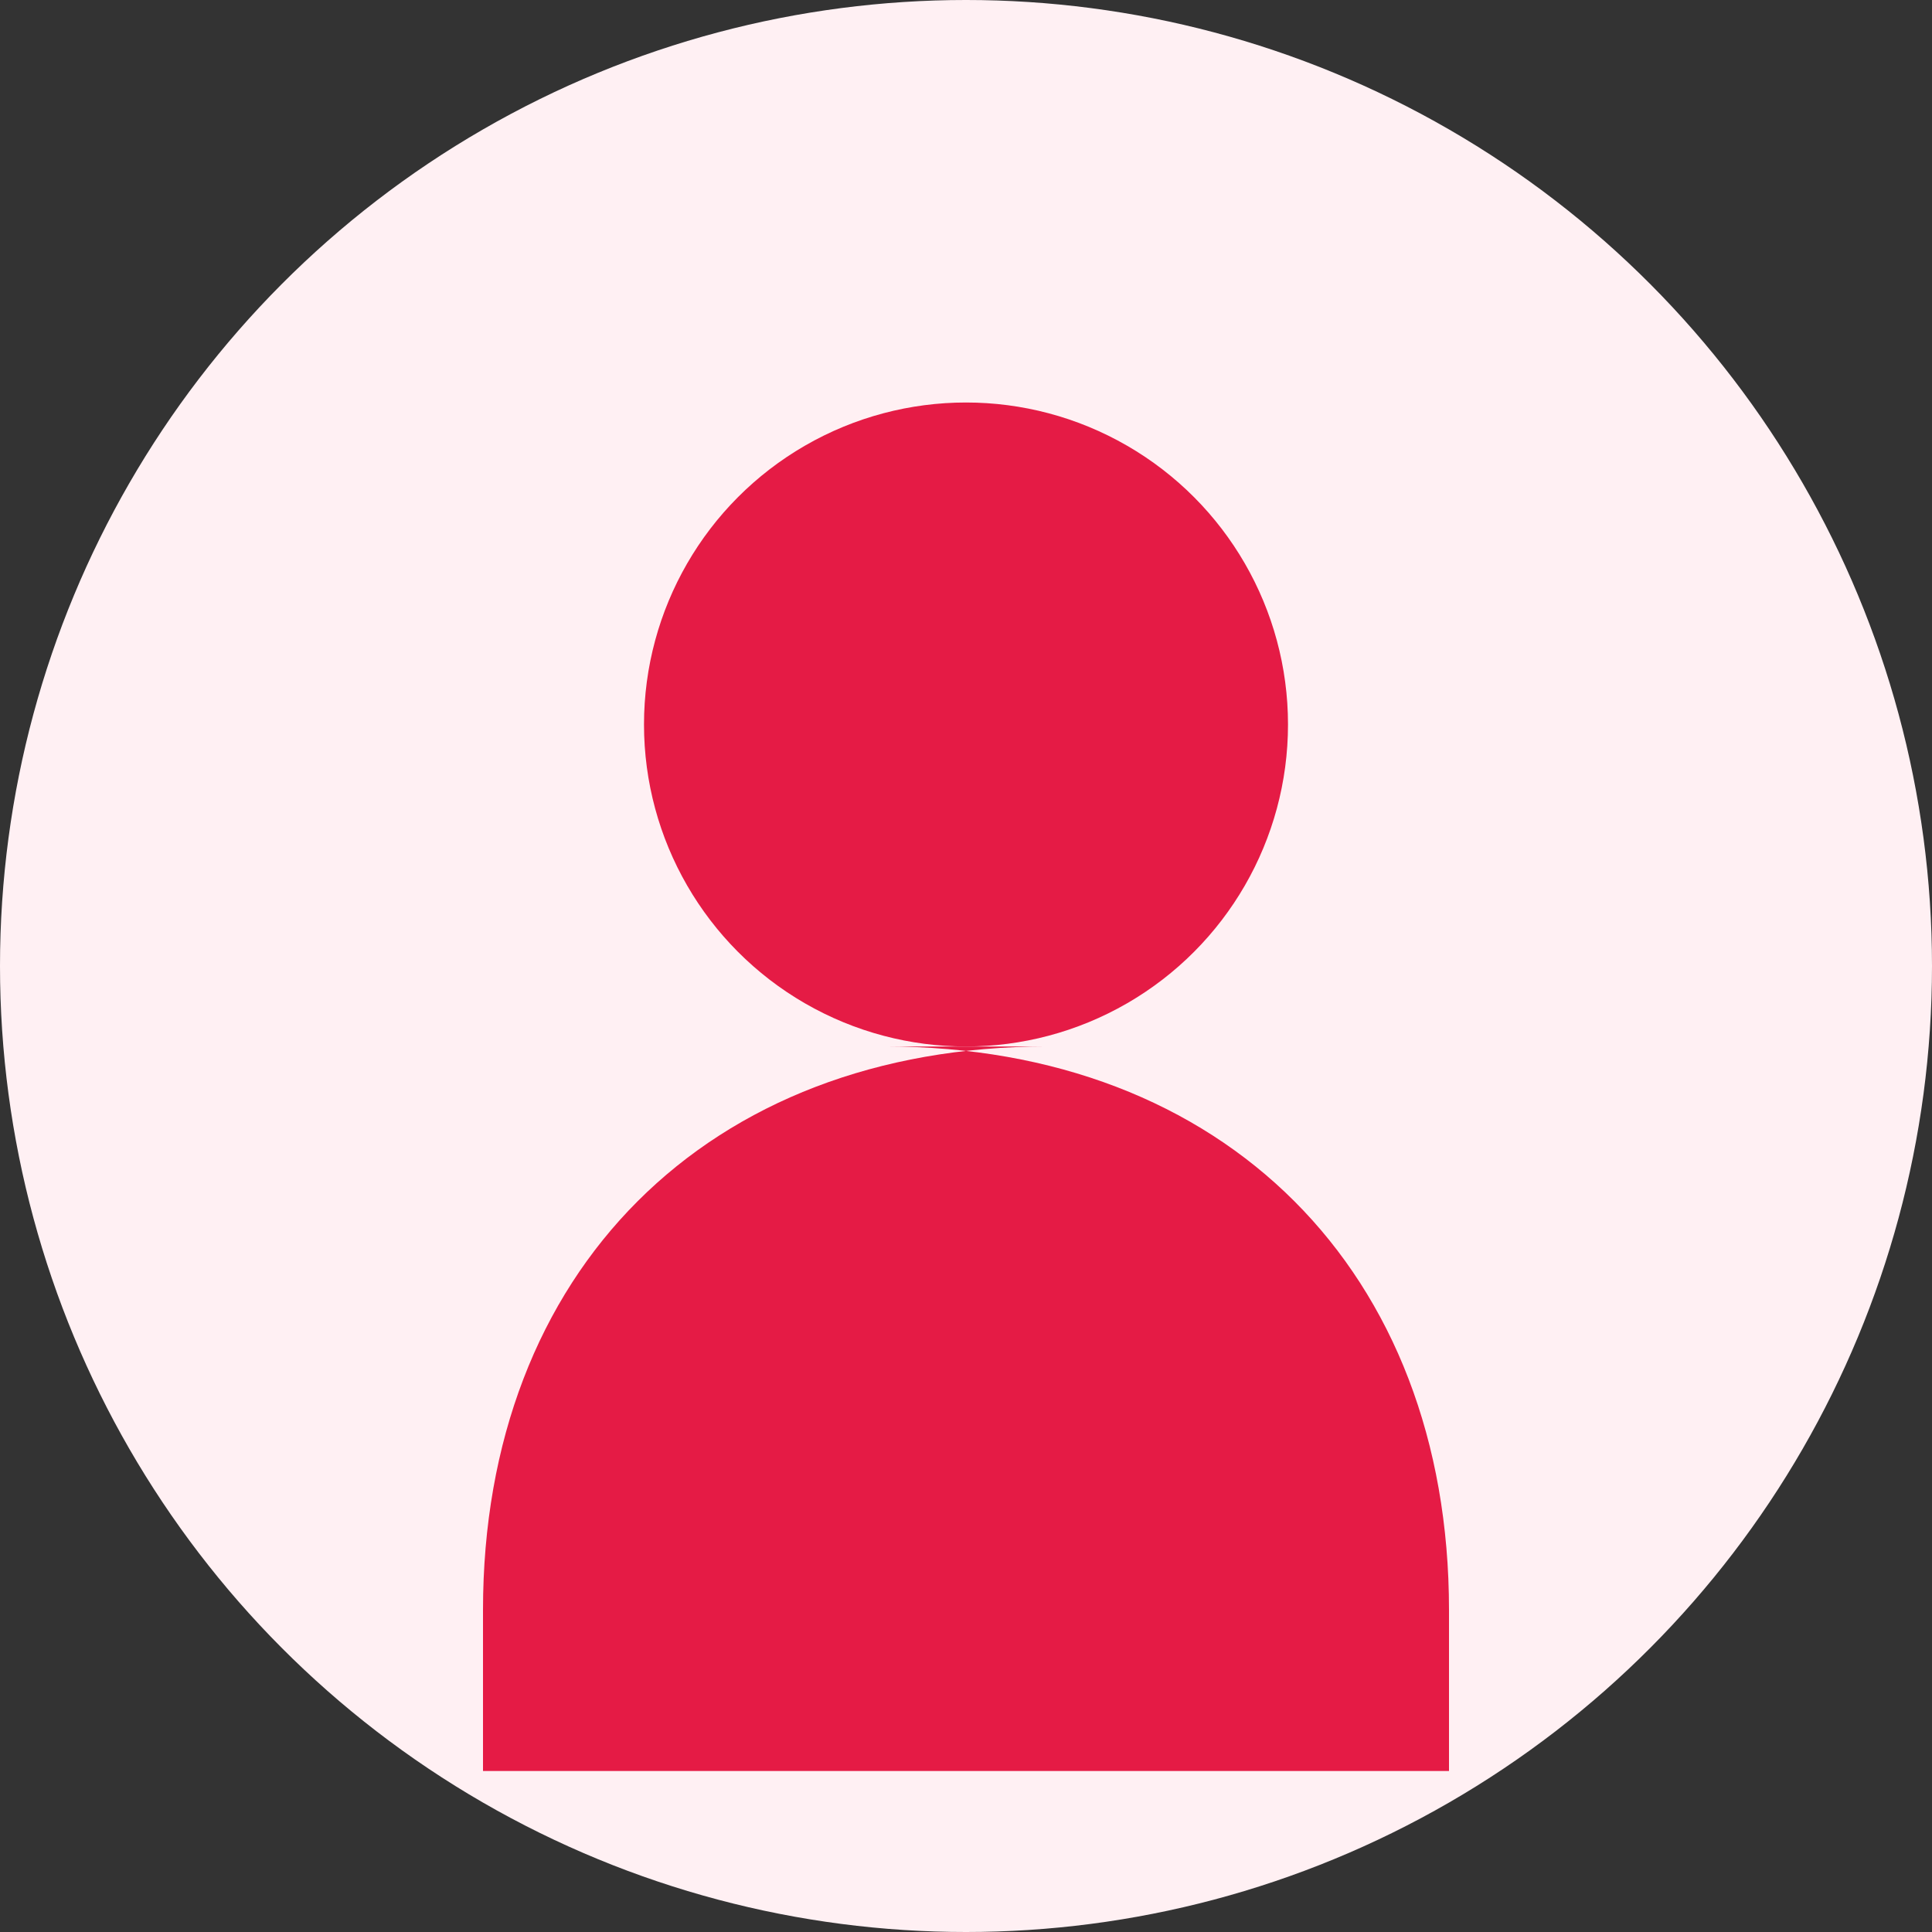 <?xml version="1.0" encoding="UTF-8"?>
<svg width="120" height="120" viewBox="0 0 120 120" fill="none" xmlns="http://www.w3.org/2000/svg">
  <rect x="0" y="0" width="120" height="120" fill="#333333" stroke="none"/>
  <circle cx="60" cy="60" r="60" fill="#FFF0F3"/>
  <circle cx="60" cy="45" r="20" fill="#e51b45"/>
  <path d="M30 100C30 78.954 43.954 65 65 65H55C76.046 65 90 78.954 90 100V110H30V100Z" fill="#e51b45"/>
</svg>